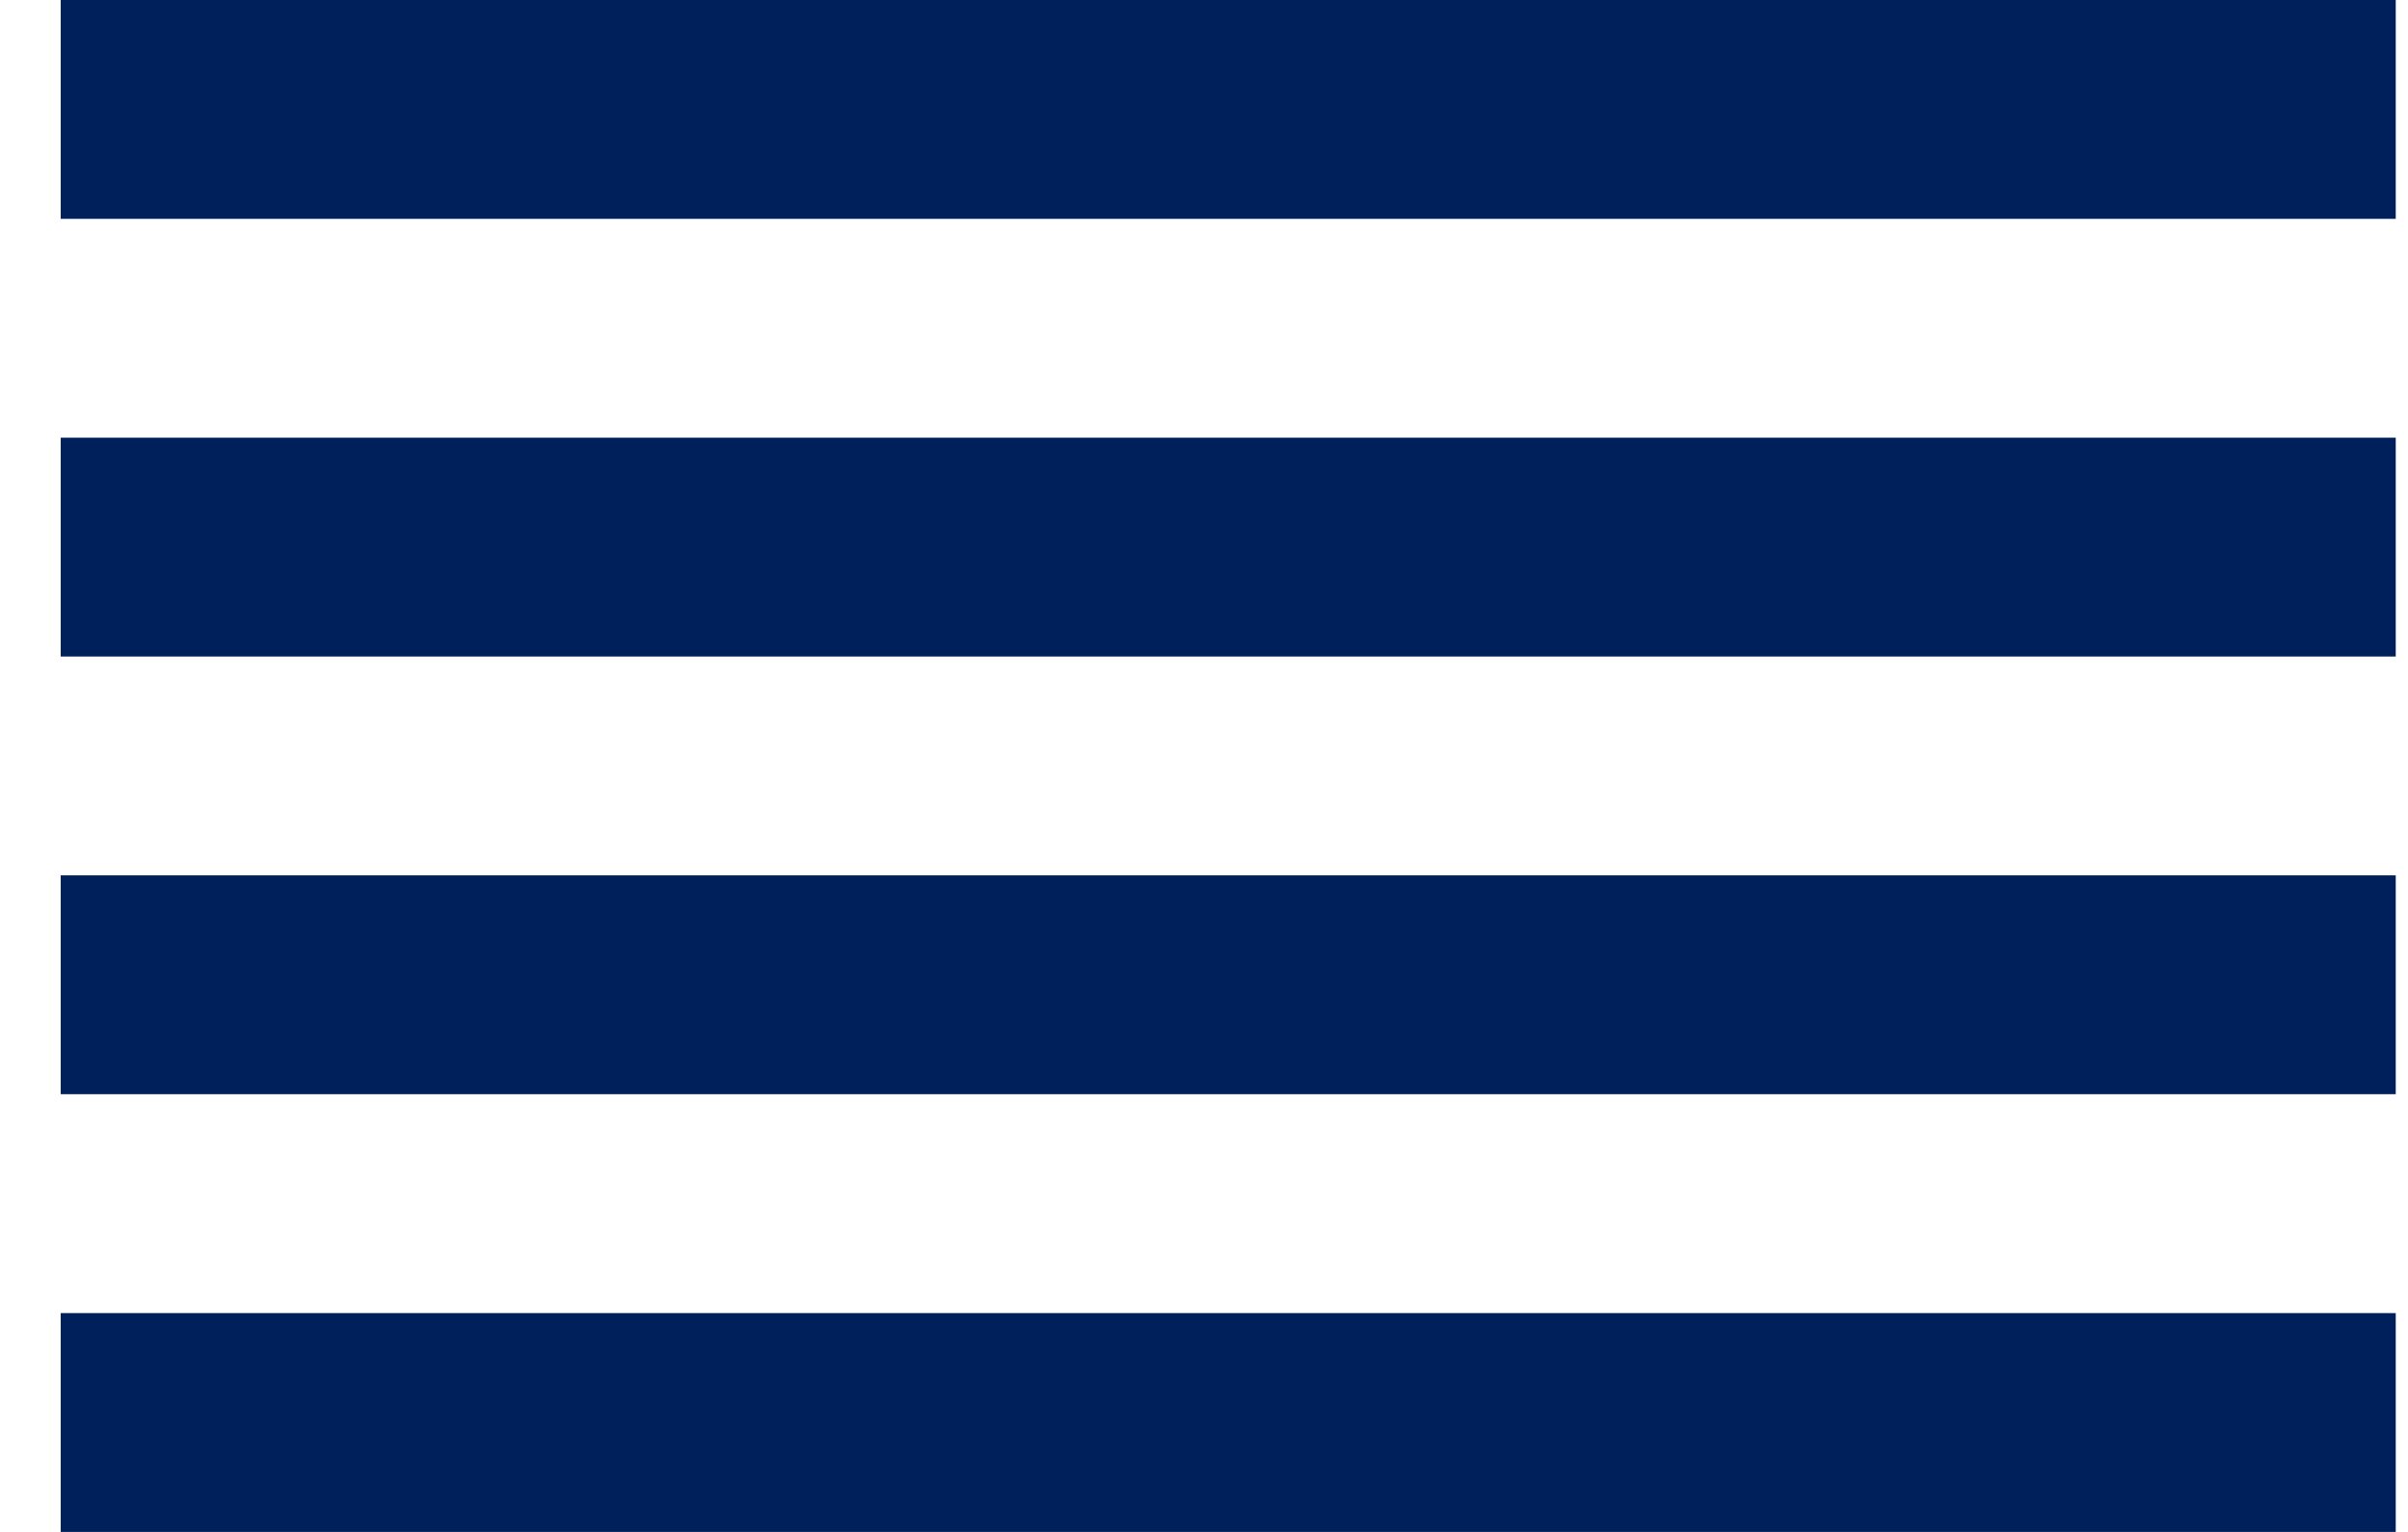 <?xml version="1.0" standalone="yes"?>
<svg width="33" height="21" viewBox="0 0 33 21" fill="none" xmlns="http://www.w3.org/2000/svg">
	<path fill-rule="evenodd" clip-rule="evenodd" d="M32.832 0H0.832V3H32.832V0ZM32.832 6H0.832V9H32.832V6ZM0.832 12H32.832V15H0.832V12ZM32.832 18H0.832V21H32.832V18Z" fill="#00205c"/>
</svg>